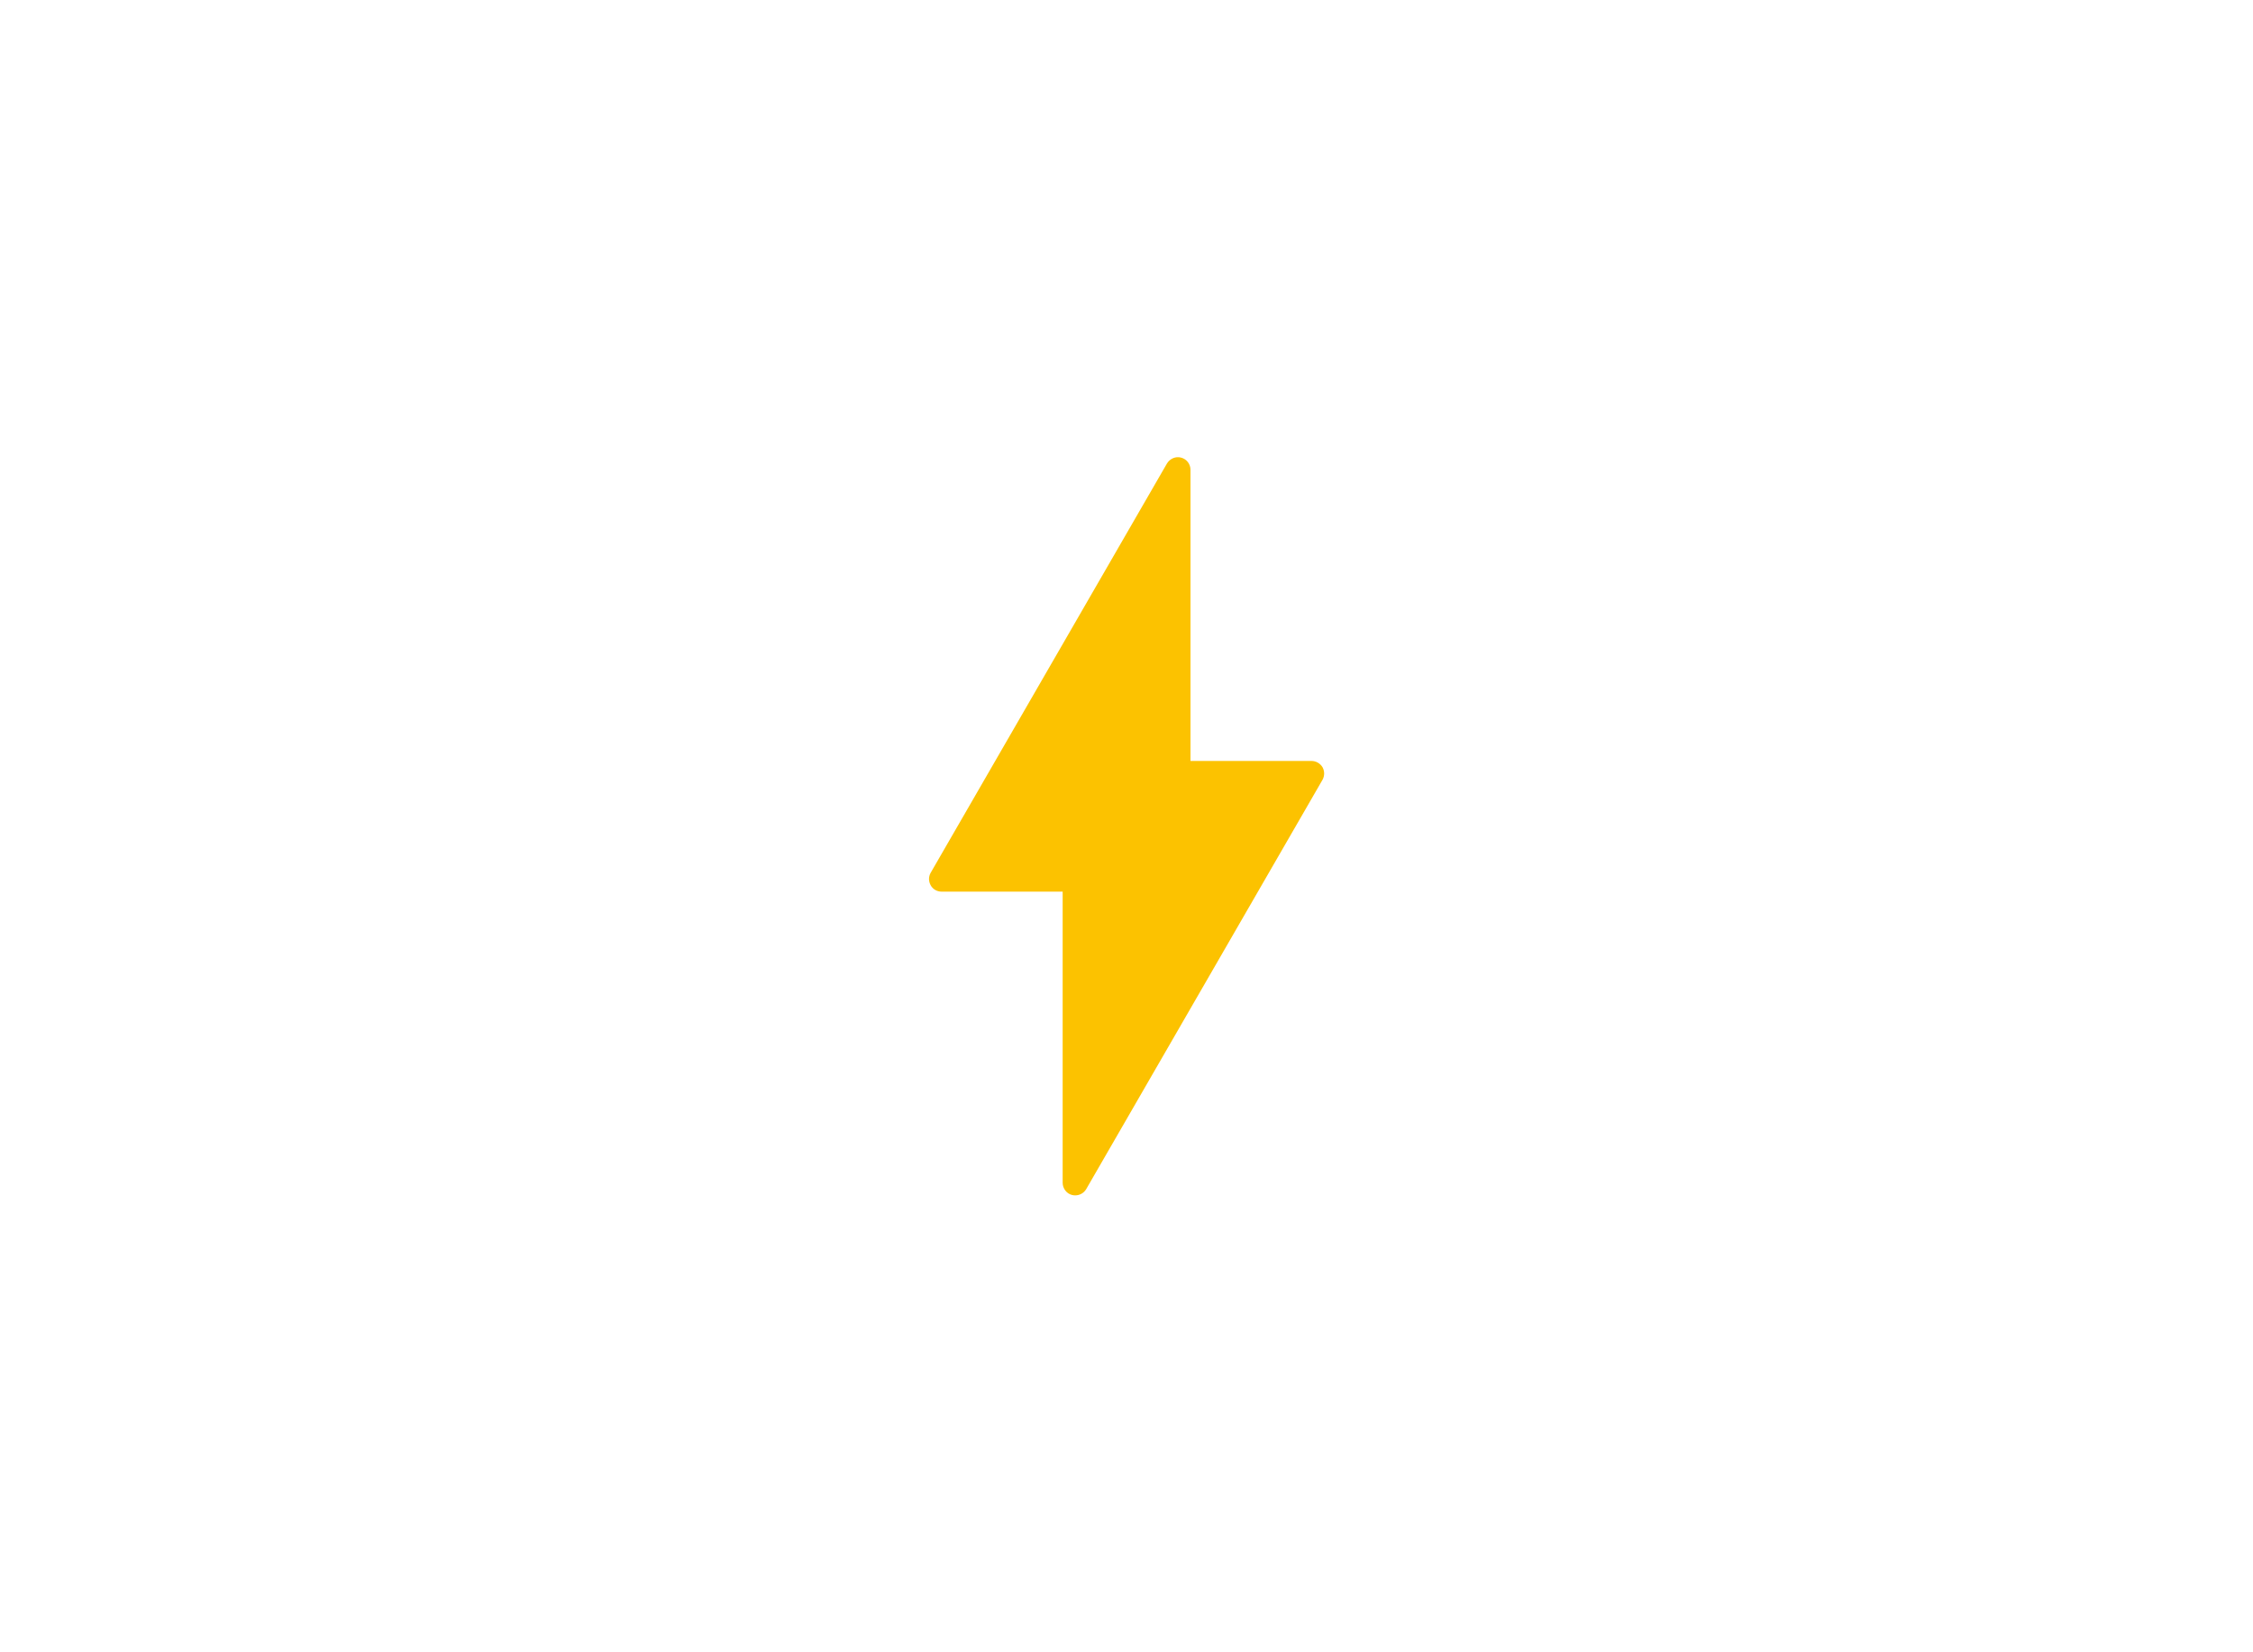 <?xml version="1.0" encoding="utf-8"?>
<!-- Generator: Adobe Illustrator 16.0.4, SVG Export Plug-In . SVG Version: 6.00 Build 0)  -->
<!DOCTYPE svg PUBLIC "-//W3C//DTD SVG 1.1//EN" "http://www.w3.org/Graphics/SVG/1.1/DTD/svg11.dtd">
<svg version="1.1" id="Calque_1" xmlns="http://www.w3.org/2000/svg" xmlns:xlink="http://www.w3.org/1999/xlink" x="0px" y="0px"
	 width="30px" height="22px" viewBox="0 0 30 22" enable-background="new 0 0 30 22" xml:space="preserve">
<g>
	<circle fill="none" cx="15.001" cy="11.003" r="9.058"/>
	<path fill="#FCC200" d="M17.463,10.132h-1.611V6.255c0-0.076-0.051-0.143-0.125-0.162c-0.072-0.02-0.149,0.014-0.188,0.078
		l-3.146,5.449c-0.03,0.053-0.03,0.114,0,0.168c0.029,0.053,0.085,0.084,0.145,0.084h1.612v3.876c0,0.076,0.052,0.145,0.125,0.163
		c0.015,0.004,0.028,0.005,0.043,0.005c0.059,0,0.115-0.031,0.146-0.084l3.146-5.449c0.029-0.053,0.029-0.115,0-0.168
		C17.578,10.163,17.523,10.132,17.463,10.132z"/>
</g>
</svg>

